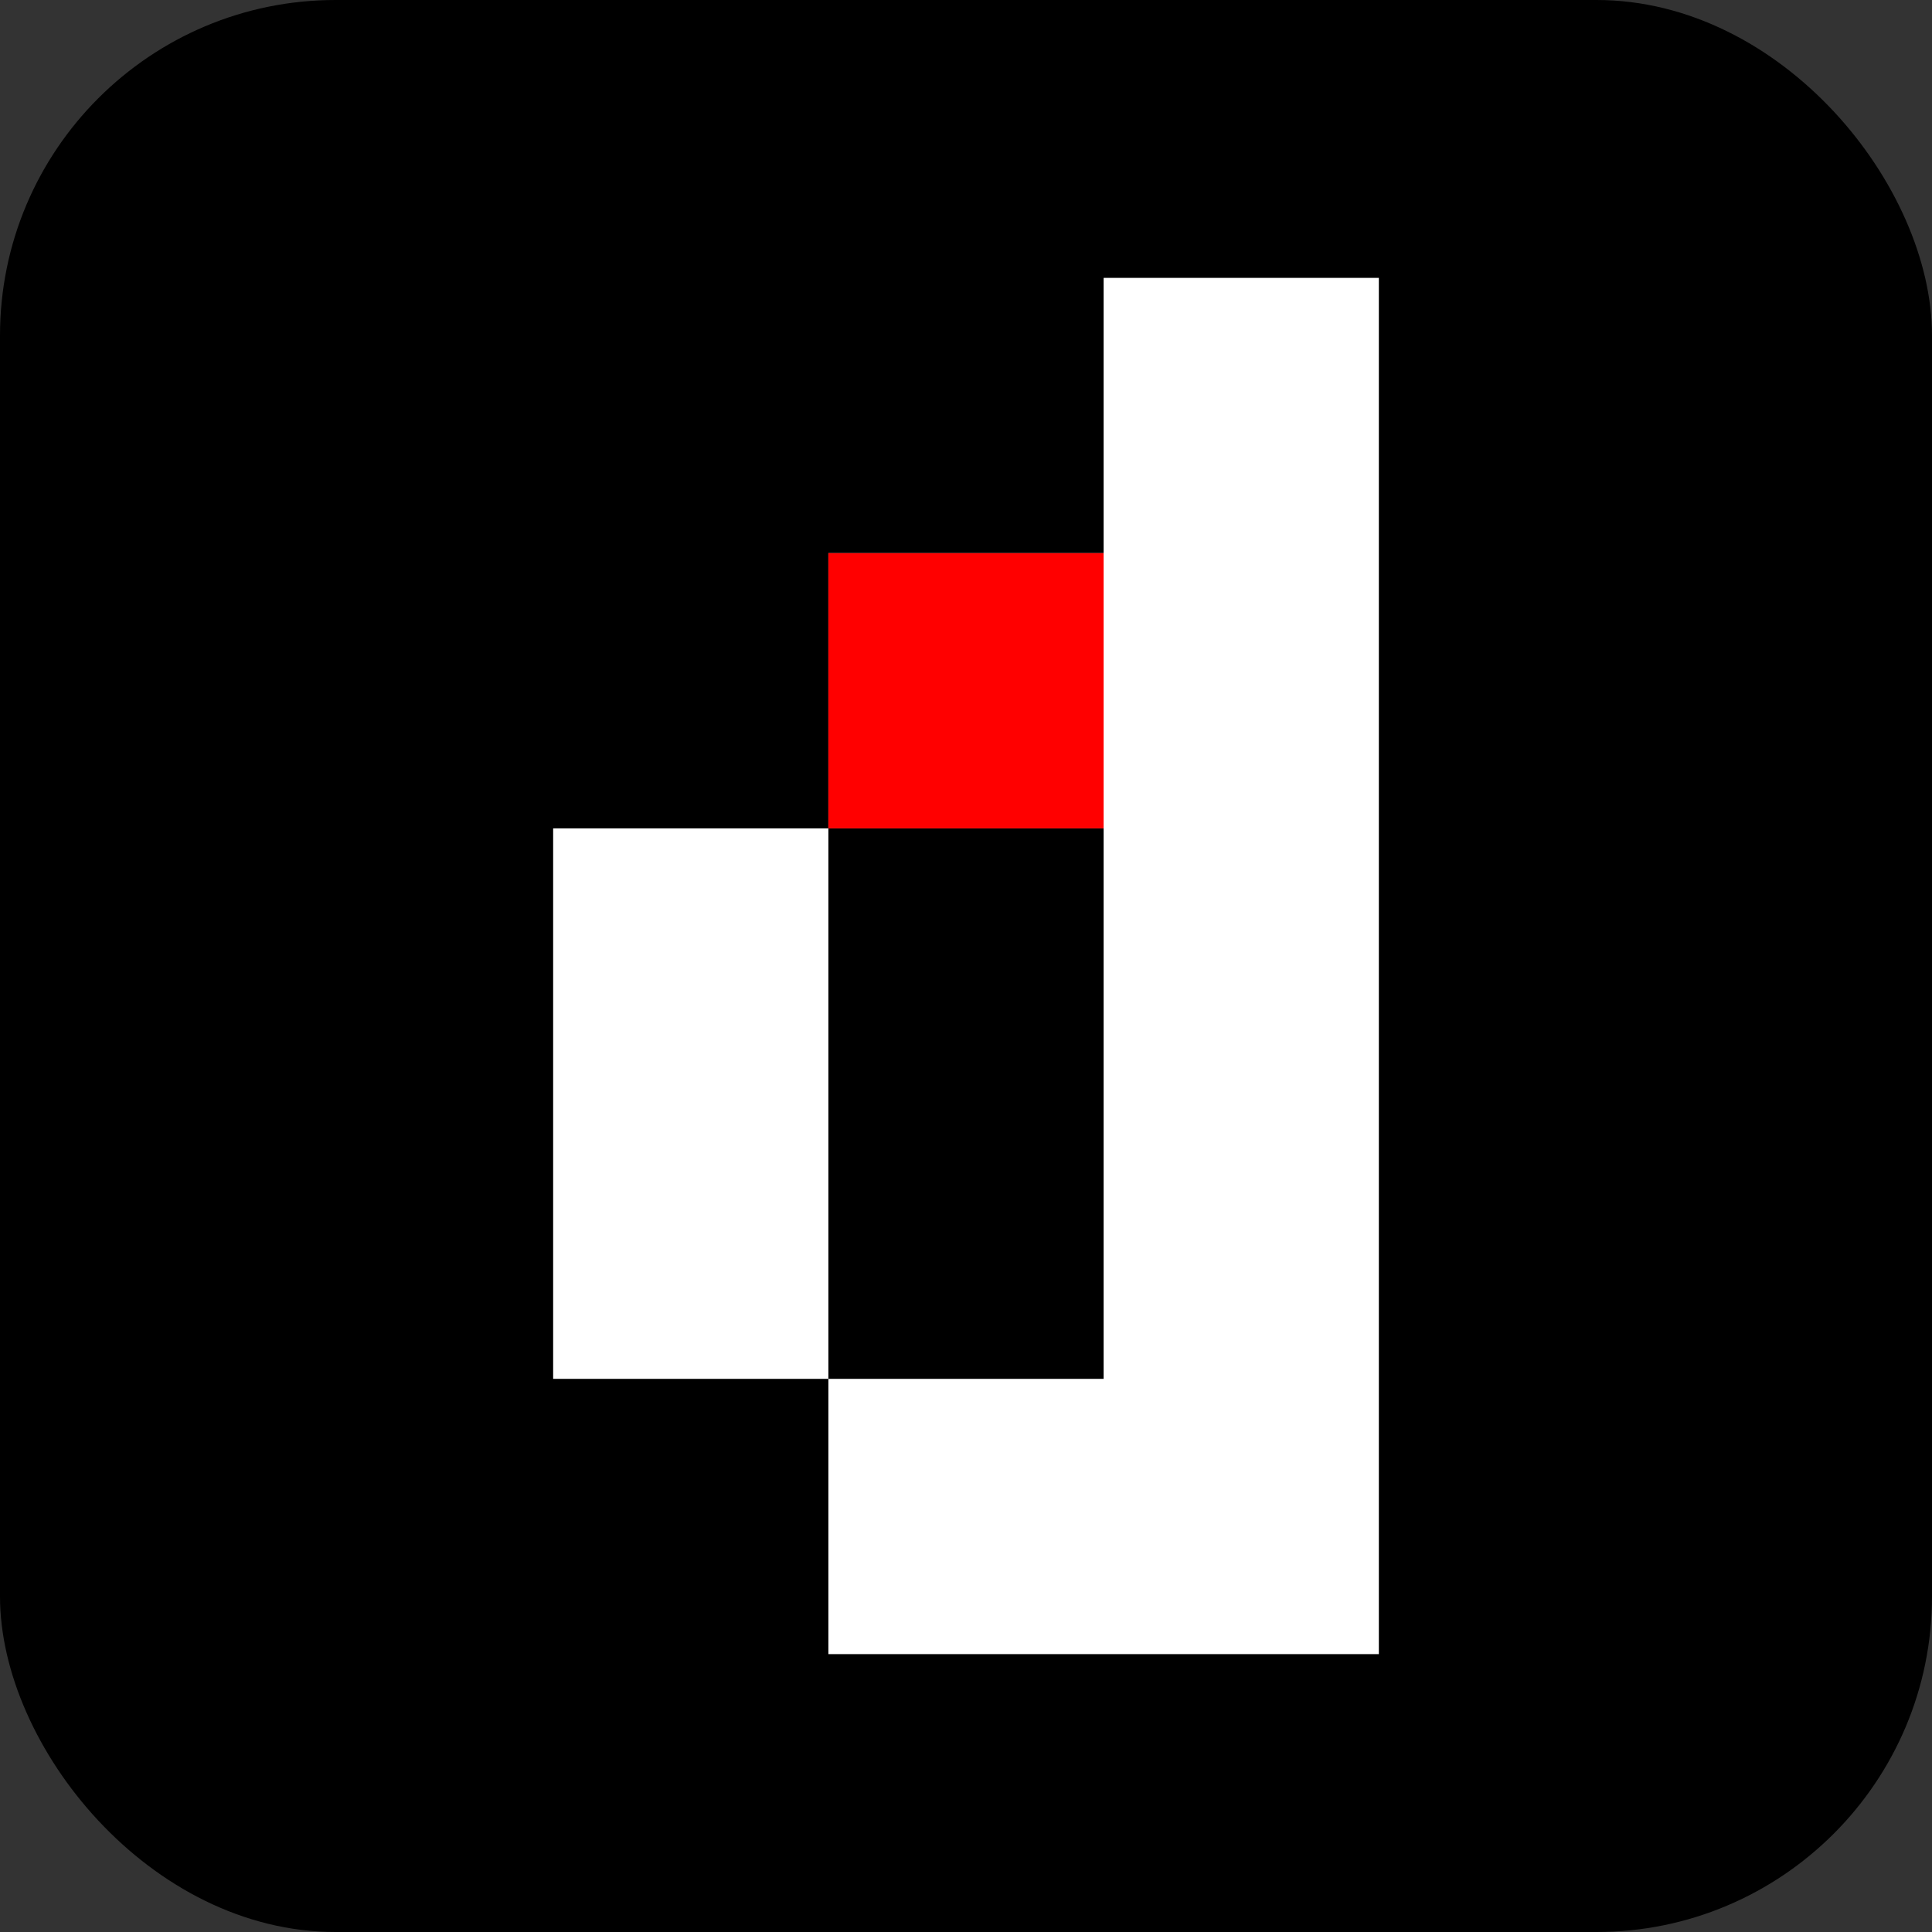 <?xml version="1.0" encoding="UTF-8"?>
<svg id="Layer_1" data-name="Layer 1" xmlns="http://www.w3.org/2000/svg" viewBox="0 0 512 512">
  <rect x="0" y="0" width="512" height="512" fill="#333333" stroke="none"/>
  <defs>
    <style>
      .cls-1 {
        fill: #000;
      }

      .cls-1, .cls-2, .cls-3 {
        stroke-width: 0px;
      }

      .cls-2 {
        fill: red;
      }

      .cls-3 {
        fill: #fff;
      }
    </style>
  </defs>
  <rect class="cls-1" width="512" height="512" rx="88.92" ry="88.92"/>
  <g>
    <polygon class="cls-3" points="219.53 219.53 146.59 219.53 146.59 292.47 146.59 365.41 219.53 365.41 219.53 292.47 219.53 219.53"/>
    <polygon class="cls-3" points="292.47 73.64 292.47 146.59 219.53 146.59 219.53 219.53 292.47 219.53 292.47 292.47 292.47 365.41 219.53 365.41 219.53 438.36 292.47 438.36 365.41 438.36 365.41 365.41 365.41 292.47 365.41 219.53 365.41 146.59 365.41 73.64 292.47 73.64"/>
  </g>
  <rect class="cls-2" x="219.53" y="146.59" width="72.94" height="72.94"/>
</svg>